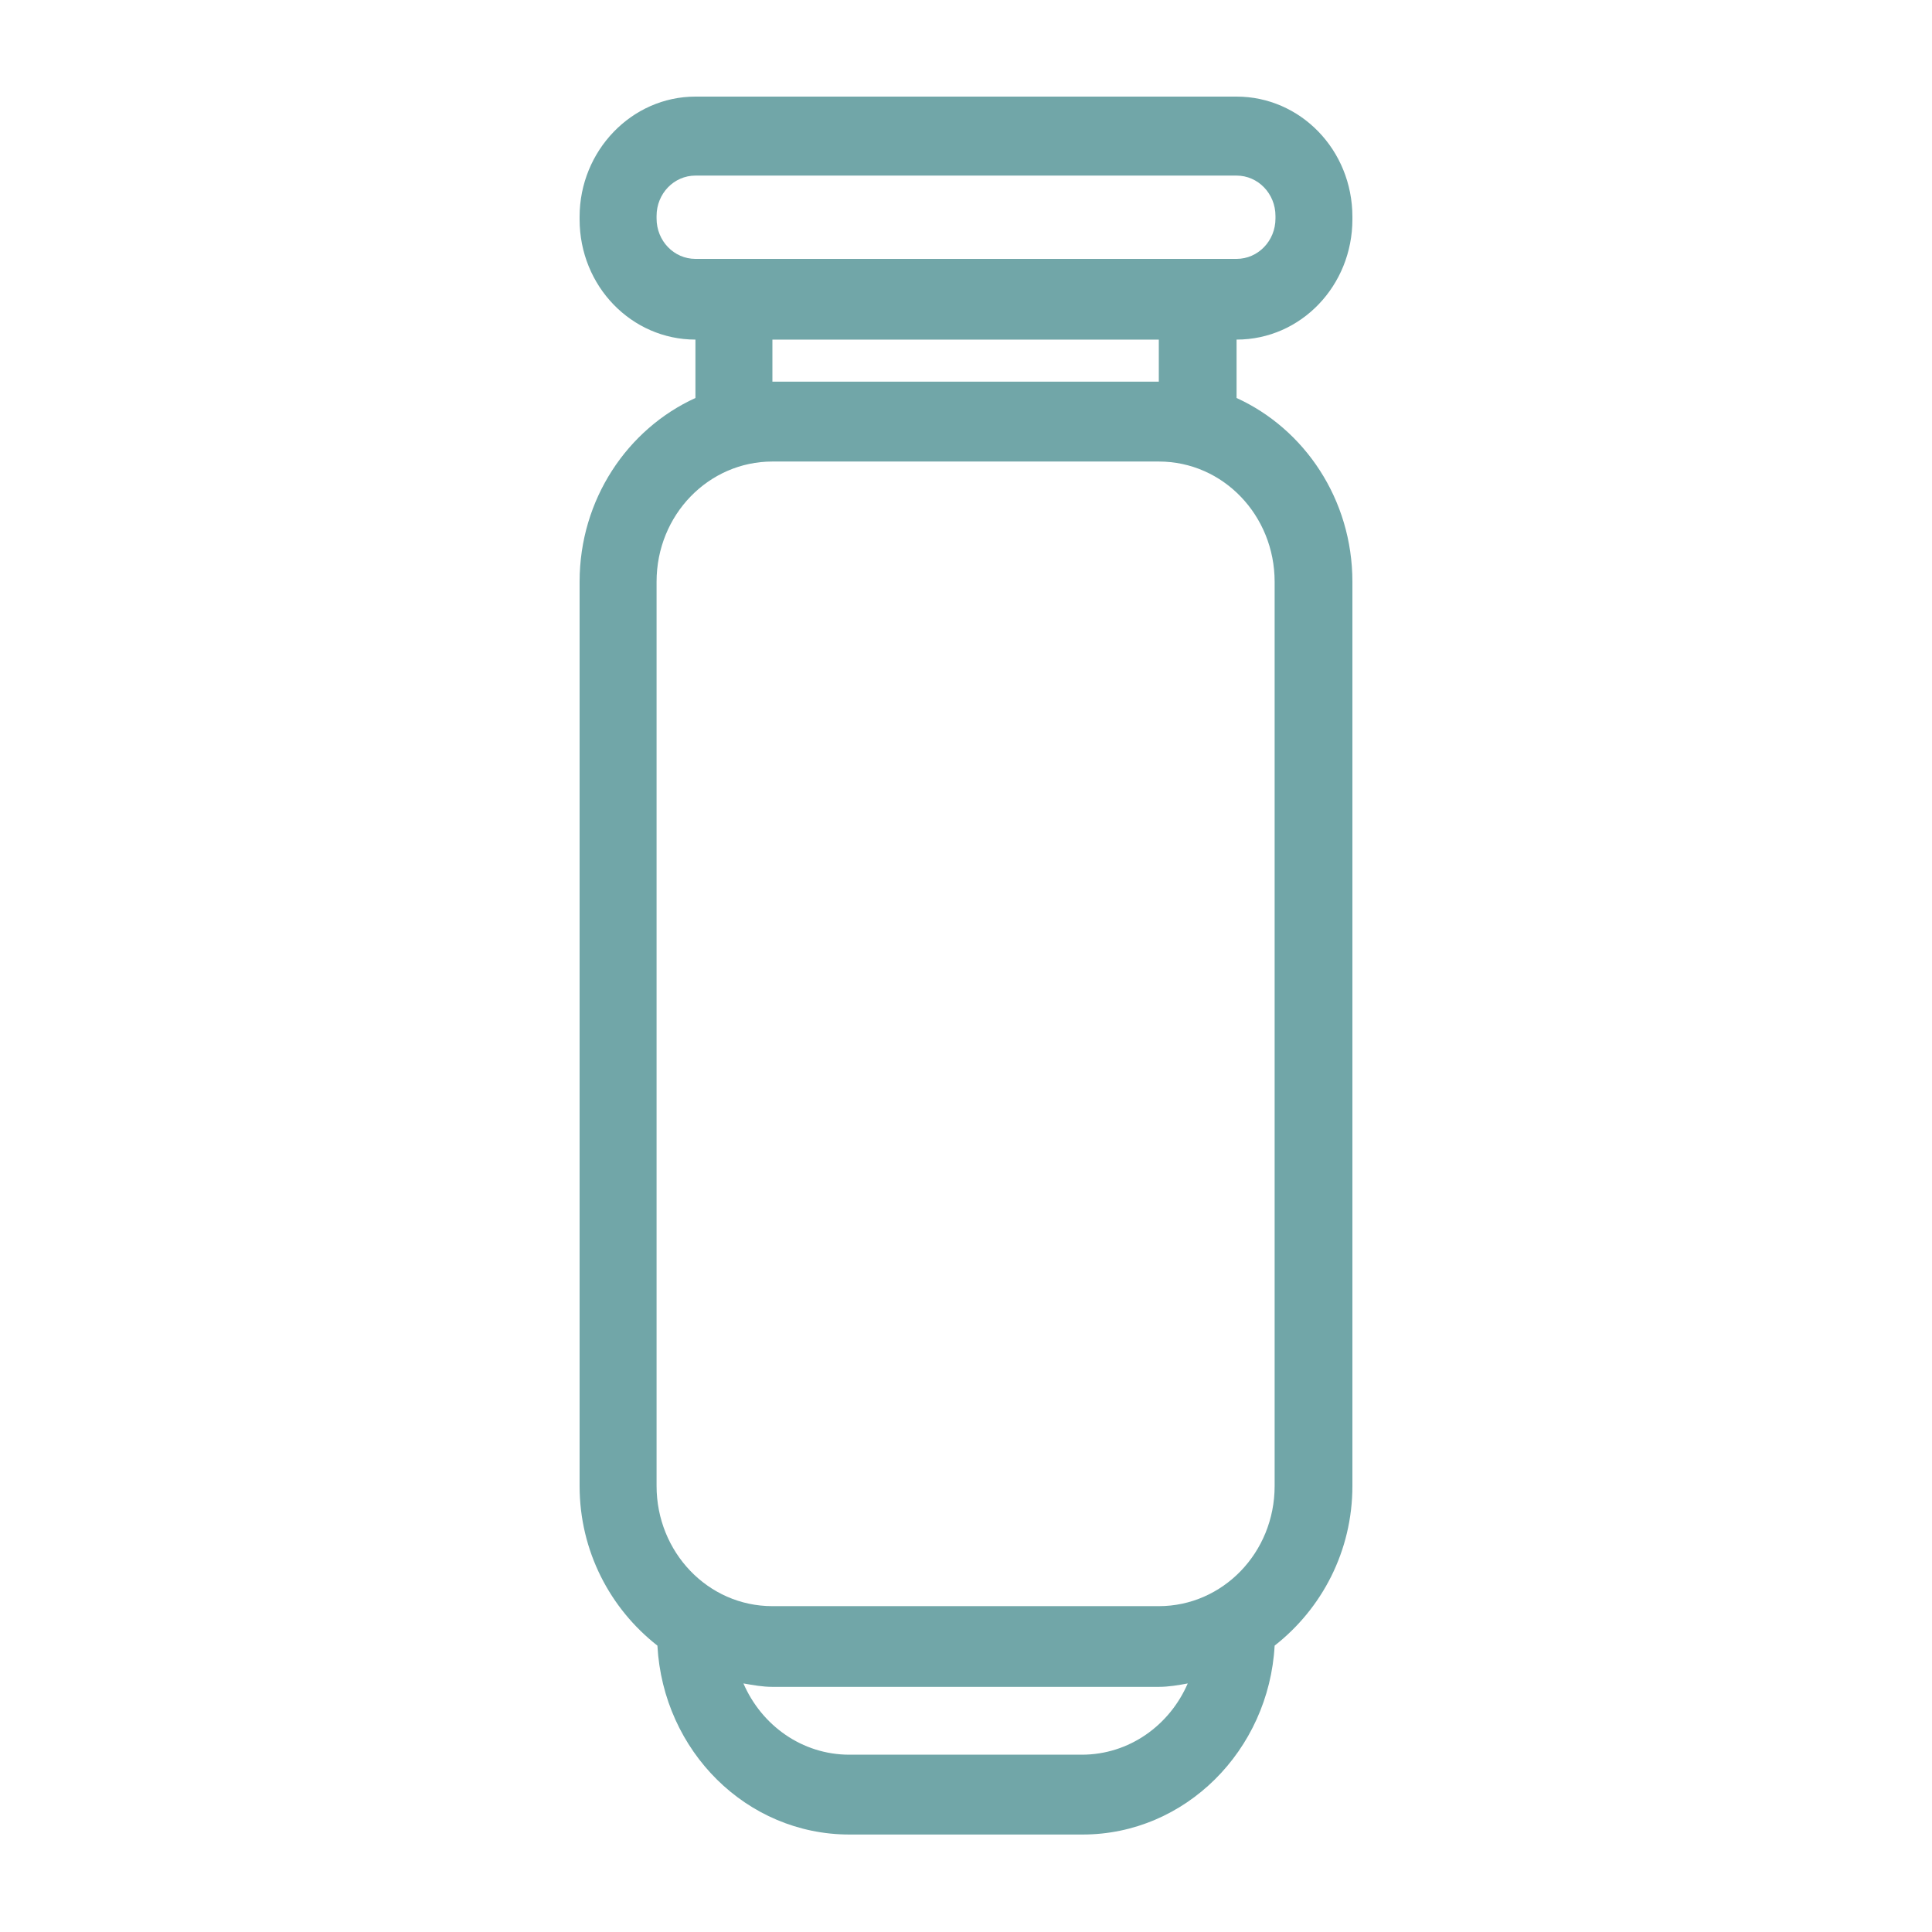 <svg width="44" height="44" viewBox="0 0 44 44" fill="none" xmlns="http://www.w3.org/2000/svg">
<g clip-path="url(#clip0_236_2471)">
<path d="M30.8 4.996V4.938C30.8 3.412 29.613 2.2 28.162 2.2H15.838C14.387 2.2 13.2 3.432 13.2 4.938V4.996C13.2 6.522 14.387 7.734 15.838 7.734V9.064C14.293 9.768 13.2 11.371 13.2 13.249V33.841C13.2 35.327 13.897 36.637 14.972 37.478C15.103 39.883 17.007 41.78 19.343 41.78H24.657C26.994 41.78 28.897 39.864 29.029 37.478C30.103 36.637 30.8 35.327 30.8 33.841V13.249C30.8 11.371 29.707 9.768 28.162 9.064V7.734C29.632 7.734 30.8 6.502 30.8 4.996ZM24.657 39.962H19.343C18.269 39.962 17.346 39.297 16.931 38.339C17.157 38.378 17.365 38.417 17.591 38.417H26.391C26.617 38.417 26.843 38.378 27.05 38.339C26.636 39.297 25.712 39.962 24.638 39.962H24.657ZM29.029 13.249V33.841C29.029 35.366 27.842 36.579 26.391 36.579H17.591C16.121 36.579 14.953 35.347 14.953 33.841V13.249C14.953 11.723 16.14 10.511 17.591 10.511H26.391C27.861 10.511 29.029 11.743 29.029 13.249ZM17.591 8.692V7.734H26.391V8.692H17.591ZM15.838 5.896C15.348 5.896 14.953 5.485 14.953 4.977V4.918C14.953 4.41 15.348 3.999 15.838 3.999H28.162C28.652 3.999 29.048 4.41 29.048 4.918V4.977C29.048 5.485 28.652 5.896 28.162 5.896H15.838Z" fill="#71A6A8"/>
</g>
<defs>
<clipPath id="clip0_236_2471">
<rect width="17.6" height="39.6" fill="white" transform="translate(13.2 2.2)"/>
</clipPath>
</defs>
</svg>
